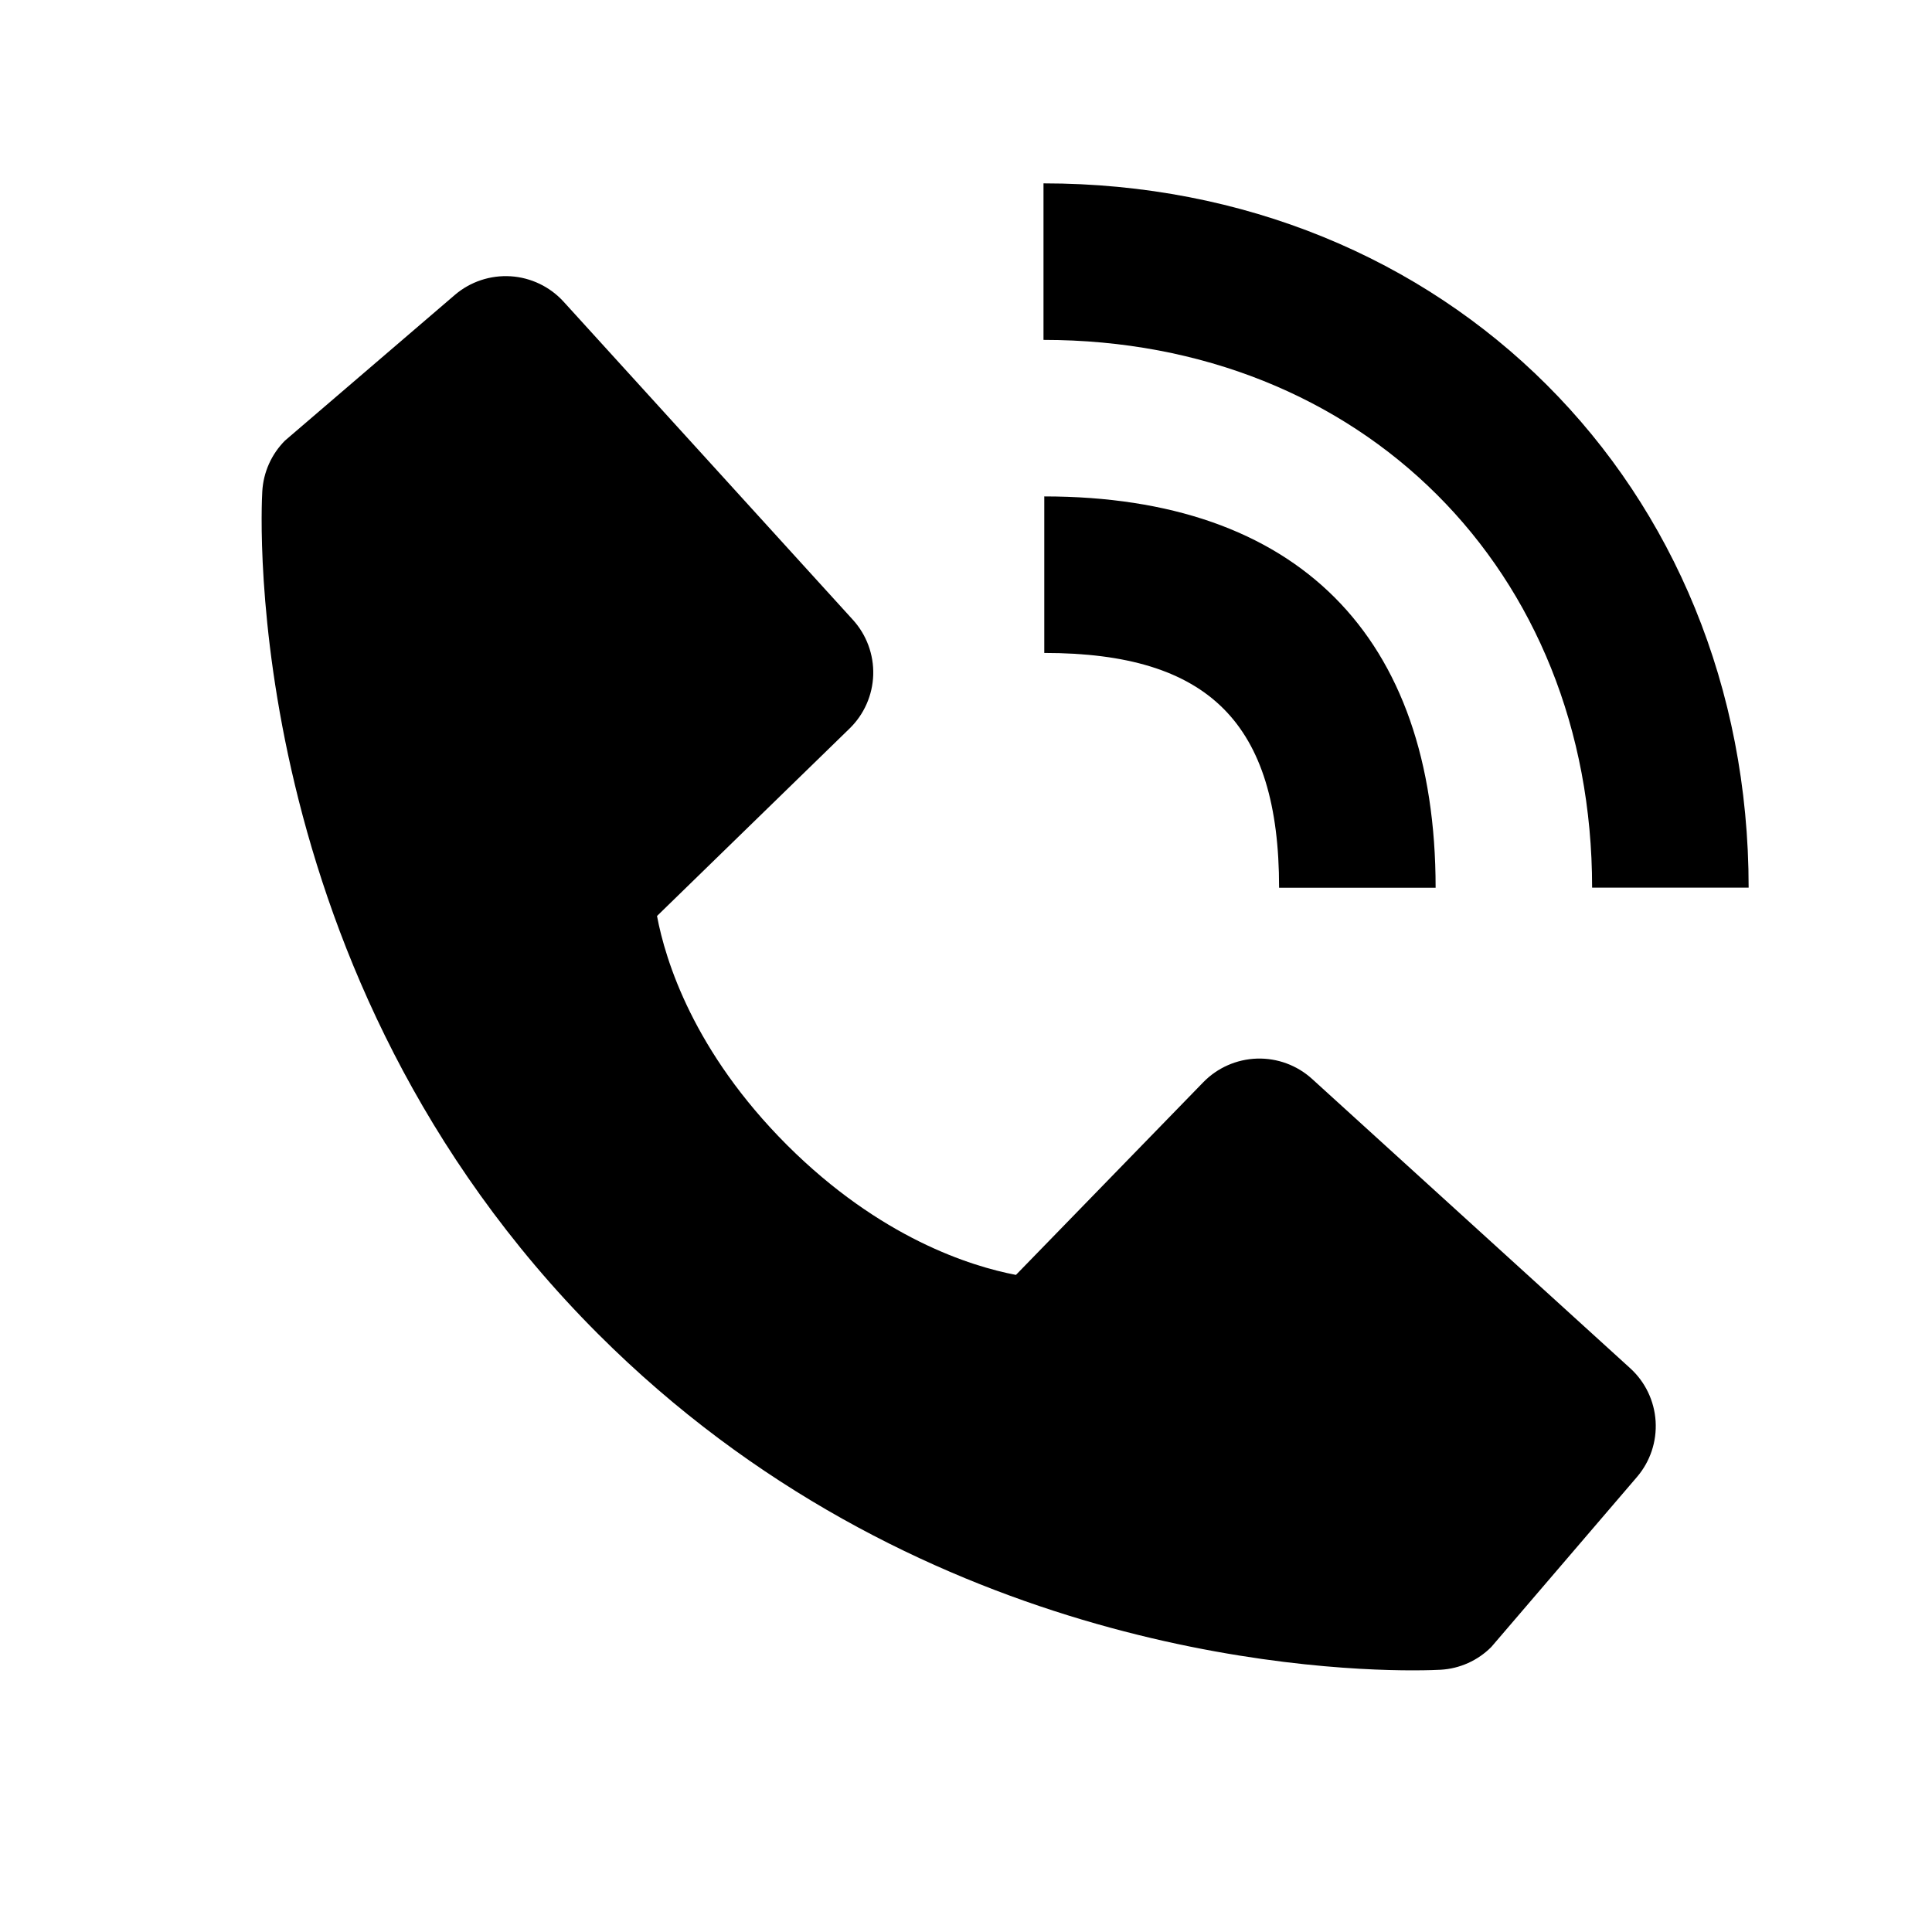 <svg width="54" height="54" viewBox="0 0 54 54" fill="none" xmlns="http://www.w3.org/2000/svg">
<path d="M44.5 24.81H48.875C48.875 13.588 40.403 5.125 29.166 5.125V9.5C38.052 9.5 44.5 15.938 44.5 24.81Z" fill="black"/>
<path d="M29.188 18.25C33.788 18.25 35.751 20.212 35.751 24.812H40.126C40.126 17.758 36.243 13.875 29.188 13.875V18.25ZM36.674 30.157C36.253 29.774 35.701 29.571 35.133 29.588C34.566 29.606 34.027 29.843 33.631 30.25L28.396 35.634C27.136 35.393 24.603 34.604 21.996 32.003C19.388 29.393 18.598 26.853 18.364 25.602L23.743 20.365C24.151 19.97 24.389 19.431 24.407 18.863C24.424 18.295 24.22 17.742 23.837 17.322L15.755 8.435C15.372 8.013 14.84 7.758 14.272 7.722C13.704 7.687 13.144 7.874 12.712 8.244L7.965 12.315C7.587 12.695 7.361 13.2 7.331 13.735C7.298 14.282 6.672 27.236 16.717 37.285C25.48 46.047 36.457 46.687 39.48 46.687C39.922 46.687 40.193 46.674 40.266 46.67C40.8 46.64 41.305 46.413 41.683 46.033L45.752 41.284C46.123 40.852 46.31 40.293 46.275 39.725C46.24 39.157 45.985 38.624 45.564 38.242L36.674 30.157Z" fill="black"/>
</svg>
